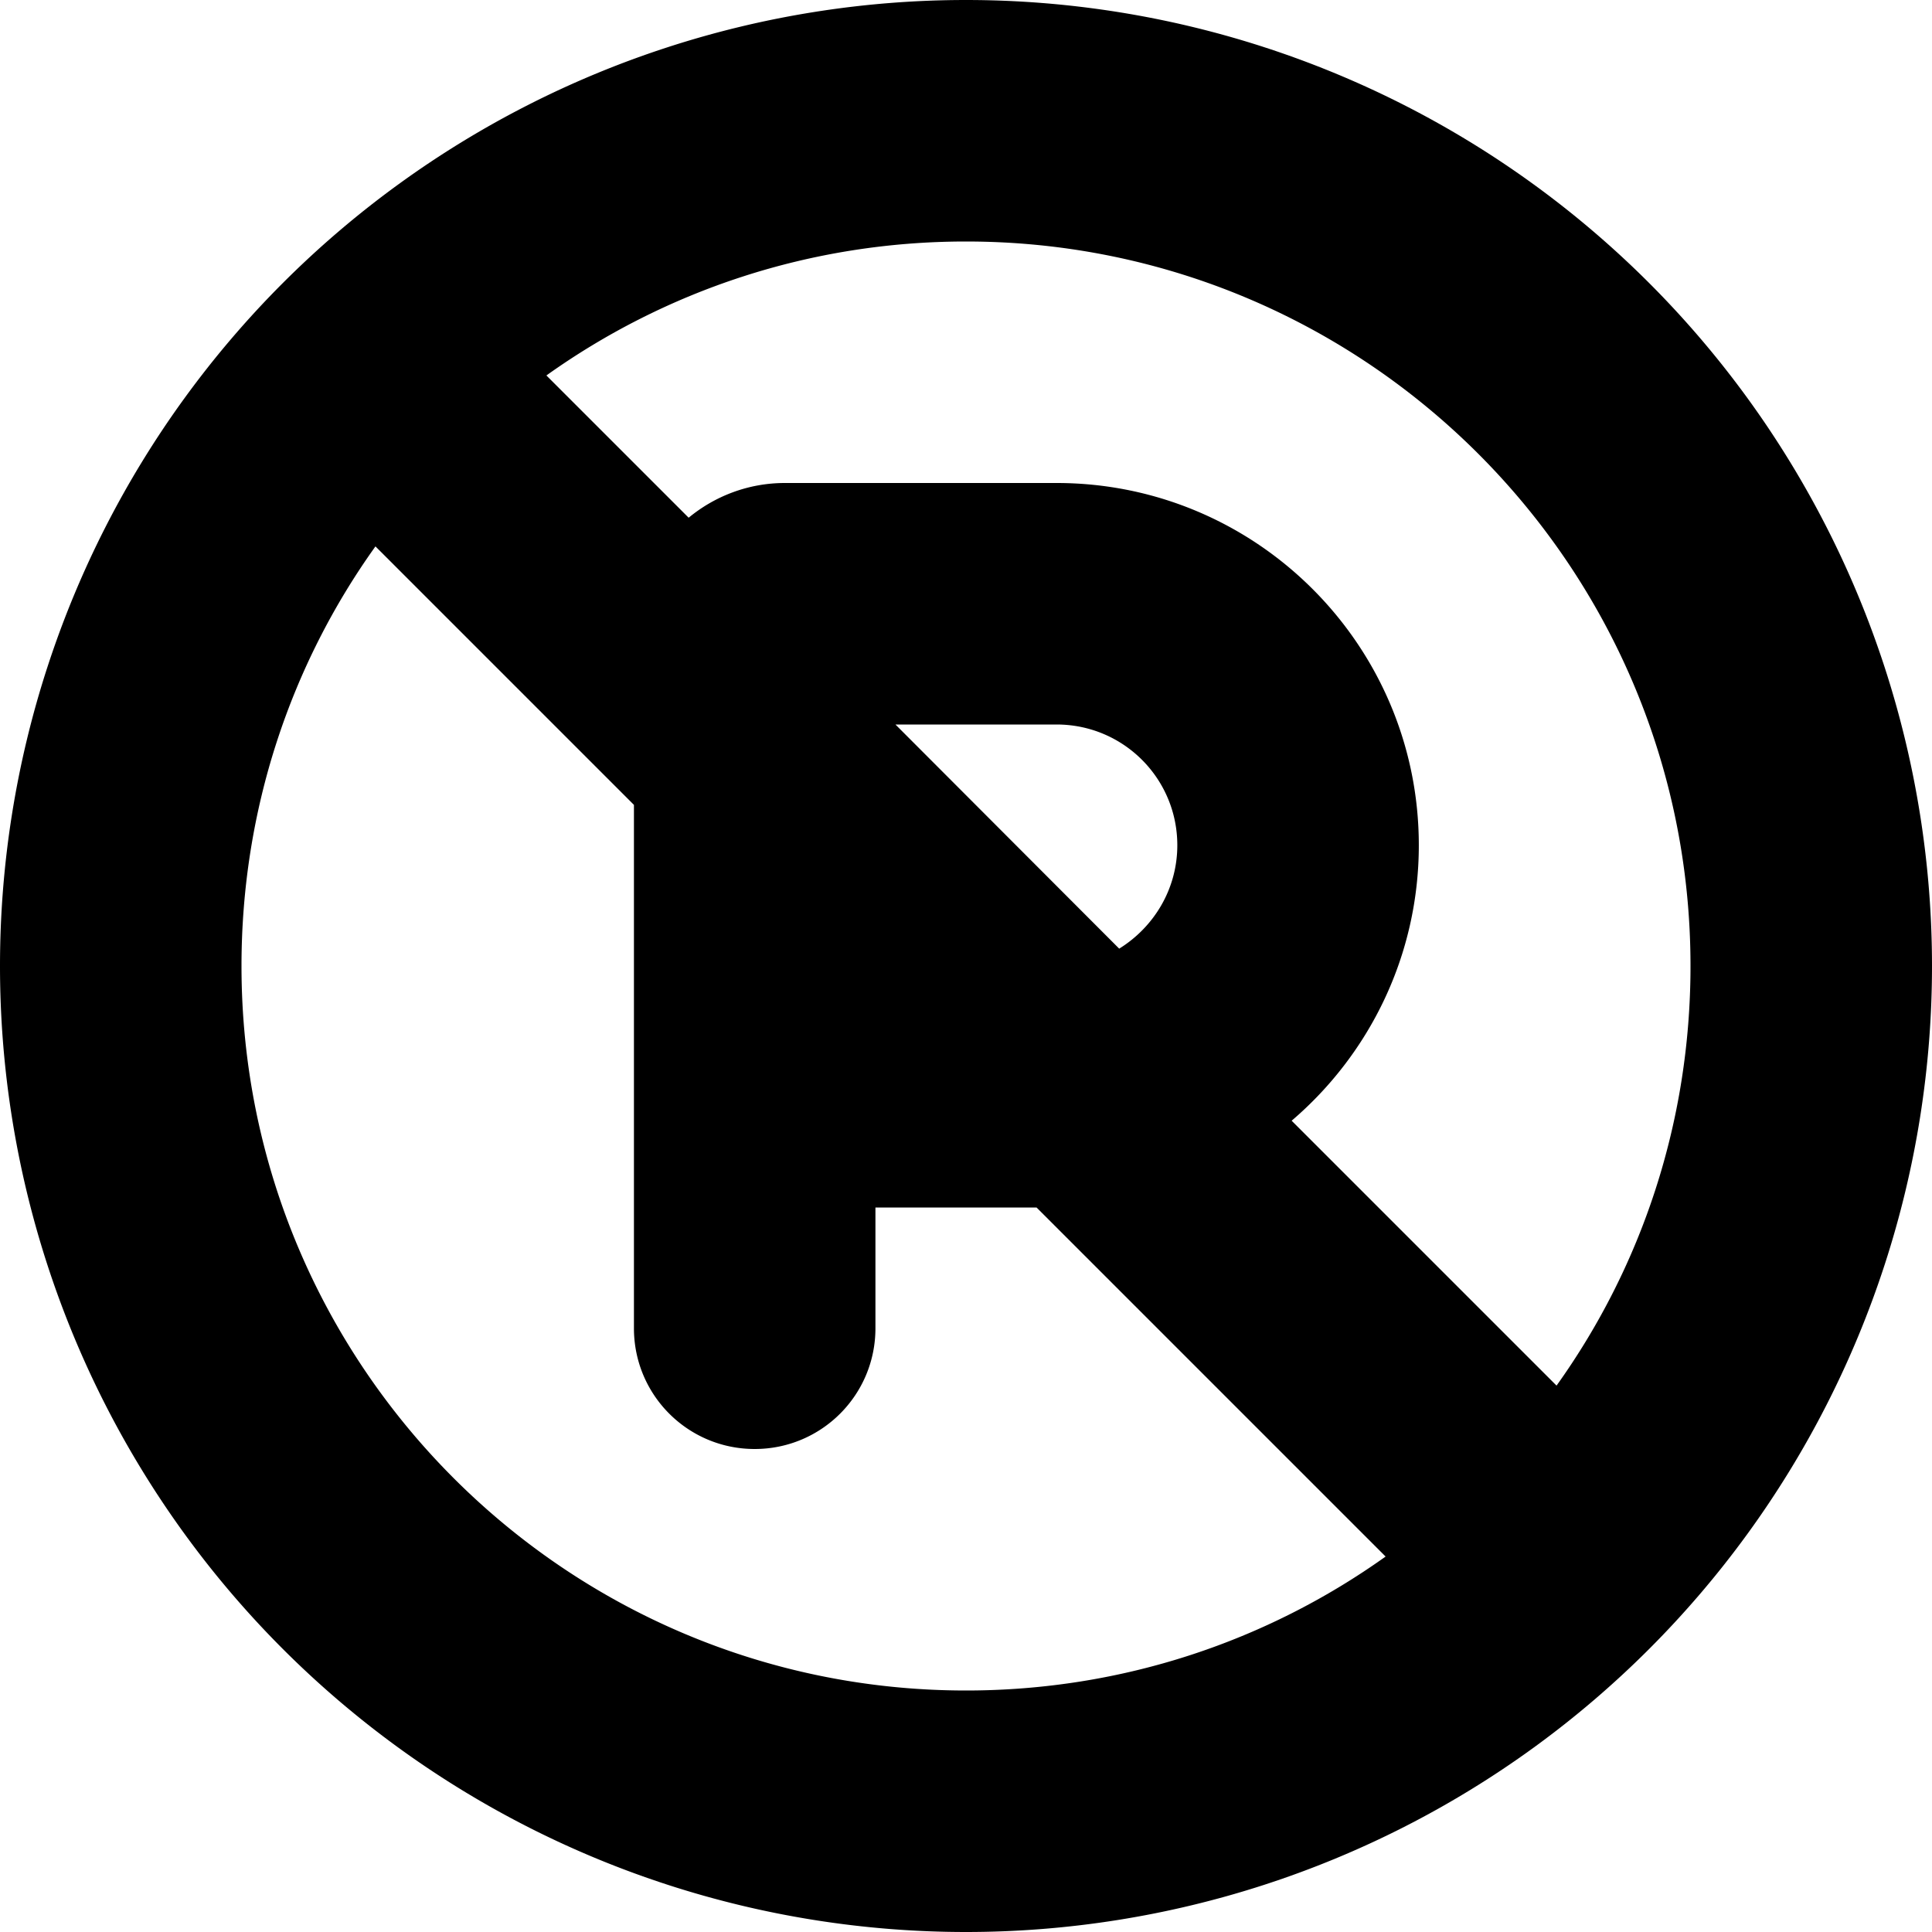 <svg xmlns="http://www.w3.org/2000/svg" viewBox="0 0 512 512"><!--! Font Awesome Pro 7.0.0 by @fontawesome - https://fontawesome.com License - https://fontawesome.com/license (Commercial License) Copyright 2025 Fonticons, Inc. --><path fill="currentColor" d="M412.5 367.2L342.3 297c20.6-17.6 33.7-43.8 33.7-73 0-53-43-96-96-96l-72 0c-9.7 0-18.6 3.5-25.5 9.2L144.8 99.5c31.4-22.4 69.8-35.5 111.2-35.5 106 0 192 86 192 192 0 41.5-13.1 79.9-35.5 111.2zm-45.3 45.3c-31.4 22.4-69.8 35.5-111.2 35.5-106 0-192-86-192-192 0-41.5 13.1-79.9 35.5-111.2L168 213.3 168 352c0 17.7 14.3 32 32 32s32-14.3 32-32l0-32 42.7 0 92.5 92.5zM296.6 251.4L237.3 192 280 192c17.7 0 32 14.3 32 32 0 11.6-6.2 21.7-15.4 27.4zM256 512a256 256 0 1 0 0-512 256 256 0 1 0 0 512z"/></svg>